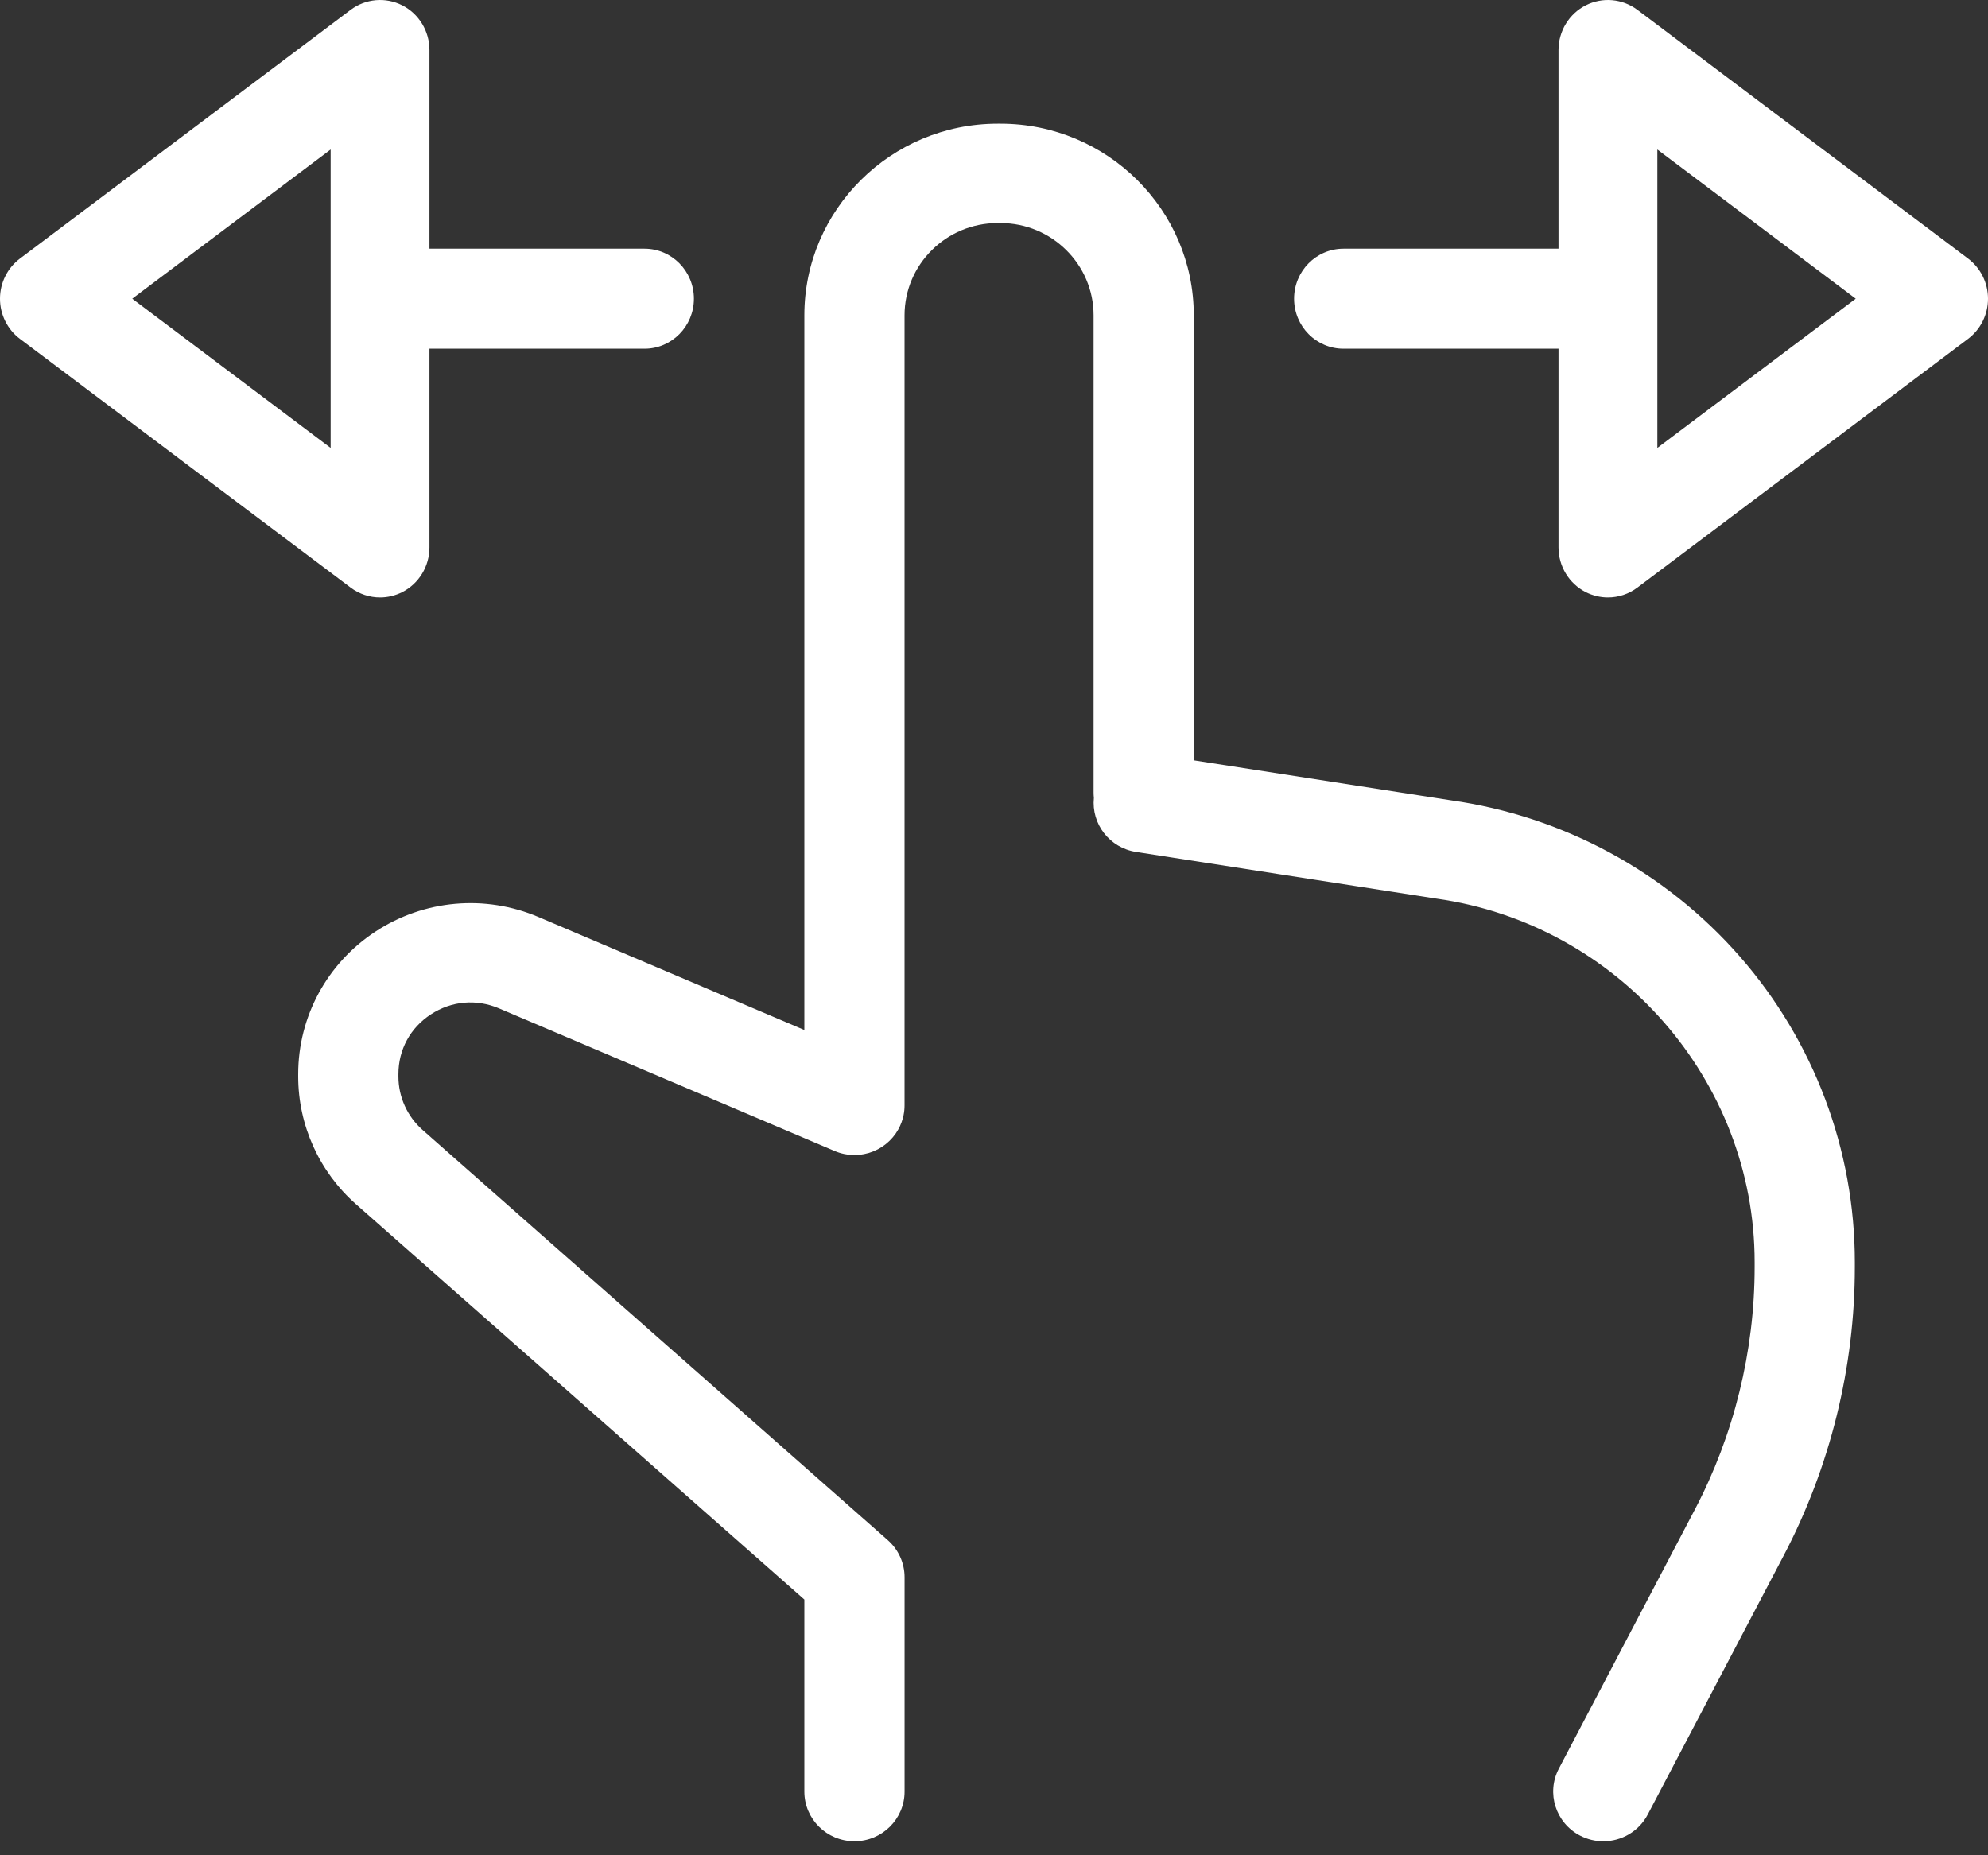 <?xml version="1.0" encoding="UTF-8"?> <svg xmlns="http://www.w3.org/2000/svg" xmlns:xlink="http://www.w3.org/1999/xlink" width="75px" height="70px" viewBox="0 0 75 70"><rect x="0" y="0" width="75" height="70" fill="#333333" stroke="none"/><!-- Generator: Sketch 53.2 (72643) - https://sketchapp.com --><title>Group 7</title><desc>Created with Sketch.</desc><g id="Page-1" stroke="none" stroke-width="1" fill="none" fill-rule="evenodd"><g id="Artboard" transform="translate(-237, -1599)" fill="#FFFFFF"><g id="Group-9" transform="translate(139, 1401)"><g id="Group-7" transform="translate(98, 198)"><path d="M54.739,30.197 L45.037,28.688 L45.037,11.898 C45.037,7.91 41.766,4.667 37.746,4.667 L37.636,4.667 C33.616,4.667 30.345,7.91 30.345,11.898 L30.345,38.862 L20.315,34.599 C18.299,33.743 16.003,33.946 14.173,35.143 C12.343,36.34 11.25,38.353 11.25,40.527 L11.25,40.618 C11.25,42.458 12.045,44.214 13.432,45.437 L30.345,60.351 L30.345,67.597 C30.345,68.632 31.191,69.471 32.235,69.471 C33.279,69.471 34.126,68.632 34.126,67.597 L34.126,59.509 C34.126,58.974 33.895,58.464 33.491,58.109 L15.944,42.635 C15.364,42.123 15.031,41.388 15.031,40.618 L15.031,40.527 C15.031,39.604 15.477,38.782 16.254,38.273 C17.032,37.765 17.969,37.682 18.825,38.046 L31.49,43.428 C31.606,43.478 31.728,43.516 31.855,43.542 C32.043,43.581 32.234,43.589 32.42,43.571 C32.447,43.568 32.472,43.563 32.499,43.56 C32.532,43.555 32.566,43.551 32.6,43.544 C32.638,43.537 32.675,43.527 32.712,43.517 C32.733,43.512 32.754,43.507 32.775,43.502 C32.816,43.489 32.856,43.475 32.896,43.46 C32.913,43.454 32.93,43.448 32.946,43.442 C32.985,43.426 33.022,43.408 33.059,43.39 C33.077,43.382 33.095,43.374 33.113,43.365 C33.146,43.347 33.178,43.328 33.211,43.309 C33.232,43.296 33.253,43.284 33.273,43.271 C33.3,43.254 33.326,43.235 33.351,43.216 C33.376,43.198 33.4,43.181 33.423,43.162 C33.445,43.145 33.464,43.127 33.485,43.109 C33.511,43.087 33.537,43.064 33.561,43.04 C33.579,43.023 33.596,43.004 33.613,42.986 C33.637,42.96 33.662,42.935 33.685,42.907 C33.703,42.886 33.72,42.863 33.737,42.84 C33.757,42.815 33.777,42.79 33.795,42.764 C33.818,42.731 33.838,42.696 33.859,42.661 C33.869,42.644 33.88,42.628 33.89,42.61 C33.981,42.447 34.048,42.27 34.087,42.082 C34.113,41.956 34.125,41.829 34.125,41.704 L34.125,11.898 C34.125,9.978 35.7,8.416 37.636,8.416 L37.746,8.416 C39.682,8.416 41.257,9.978 41.257,11.898 L41.257,29.9 C41.257,29.969 41.261,30.037 41.268,30.105 C41.169,31.088 41.858,31.988 42.854,32.143 L54.166,33.902 C54.175,33.904 54.184,33.905 54.193,33.906 C61.036,34.87 66.196,40.766 66.196,47.62 L66.196,47.811 C66.196,50.984 65.415,54.148 63.938,56.961 L58.81,66.731 C58.328,67.65 58.688,68.781 59.614,69.259 C59.893,69.403 60.192,69.472 60.486,69.472 C61.168,69.472 61.827,69.104 62.164,68.462 L67.292,58.692 C69.048,55.346 69.976,51.584 69.976,47.811 L69.976,47.62 C69.976,43.381 68.433,39.284 65.632,36.083 C62.833,32.886 58.965,30.795 54.739,30.197" id="Fill-1"></path><path d="M12.474,16.9 L4.99,11.27 L12.474,5.641 C12.474,5.641 12.474,16.9 12.474,16.9 M14.338,22.541 C14.624,22.541 14.911,22.474 15.176,22.34 C15.805,22.02 16.202,21.367 16.202,20.654 L16.202,13.157 L24.315,13.157 C25.344,13.157 26.179,12.313 26.179,11.27 C26.179,10.228 25.344,9.383 24.315,9.383 L16.202,9.383 L16.202,1.887 C16.202,1.174 15.805,0.521 15.176,0.201 C14.546,-0.119 13.792,-0.053 13.226,0.373 L0.752,9.756 C0.279,10.112 0,10.673 0,11.27 C0,11.867 0.279,12.429 0.752,12.785 L13.226,22.168 C13.554,22.415 13.945,22.541 14.338,22.541" id="Fill-3"></path><path d="M62.526,16.9 L62.526,5.641 L70.01,11.27 L62.526,16.9 Z M74.248,9.755 L61.774,0.372 C61.208,-0.053 60.454,-0.119 59.824,0.201 C59.195,0.521 58.797,1.173 58.797,1.887 L58.797,9.383 L50.685,9.383 C49.656,9.383 48.821,10.228 48.821,11.27 C48.821,12.313 49.656,13.157 50.685,13.157 L58.797,13.157 L58.797,20.654 C58.797,21.367 59.195,22.02 59.824,22.34 C60.089,22.474 60.376,22.541 60.662,22.541 C61.055,22.541 61.446,22.415 61.774,22.168 L74.248,12.785 C74.721,12.429 75,11.867 75,11.27 C75,10.673 74.721,10.112 74.248,9.755 L74.248,9.755 Z" id="Fill-5"></path></g></g></g></g></svg> 